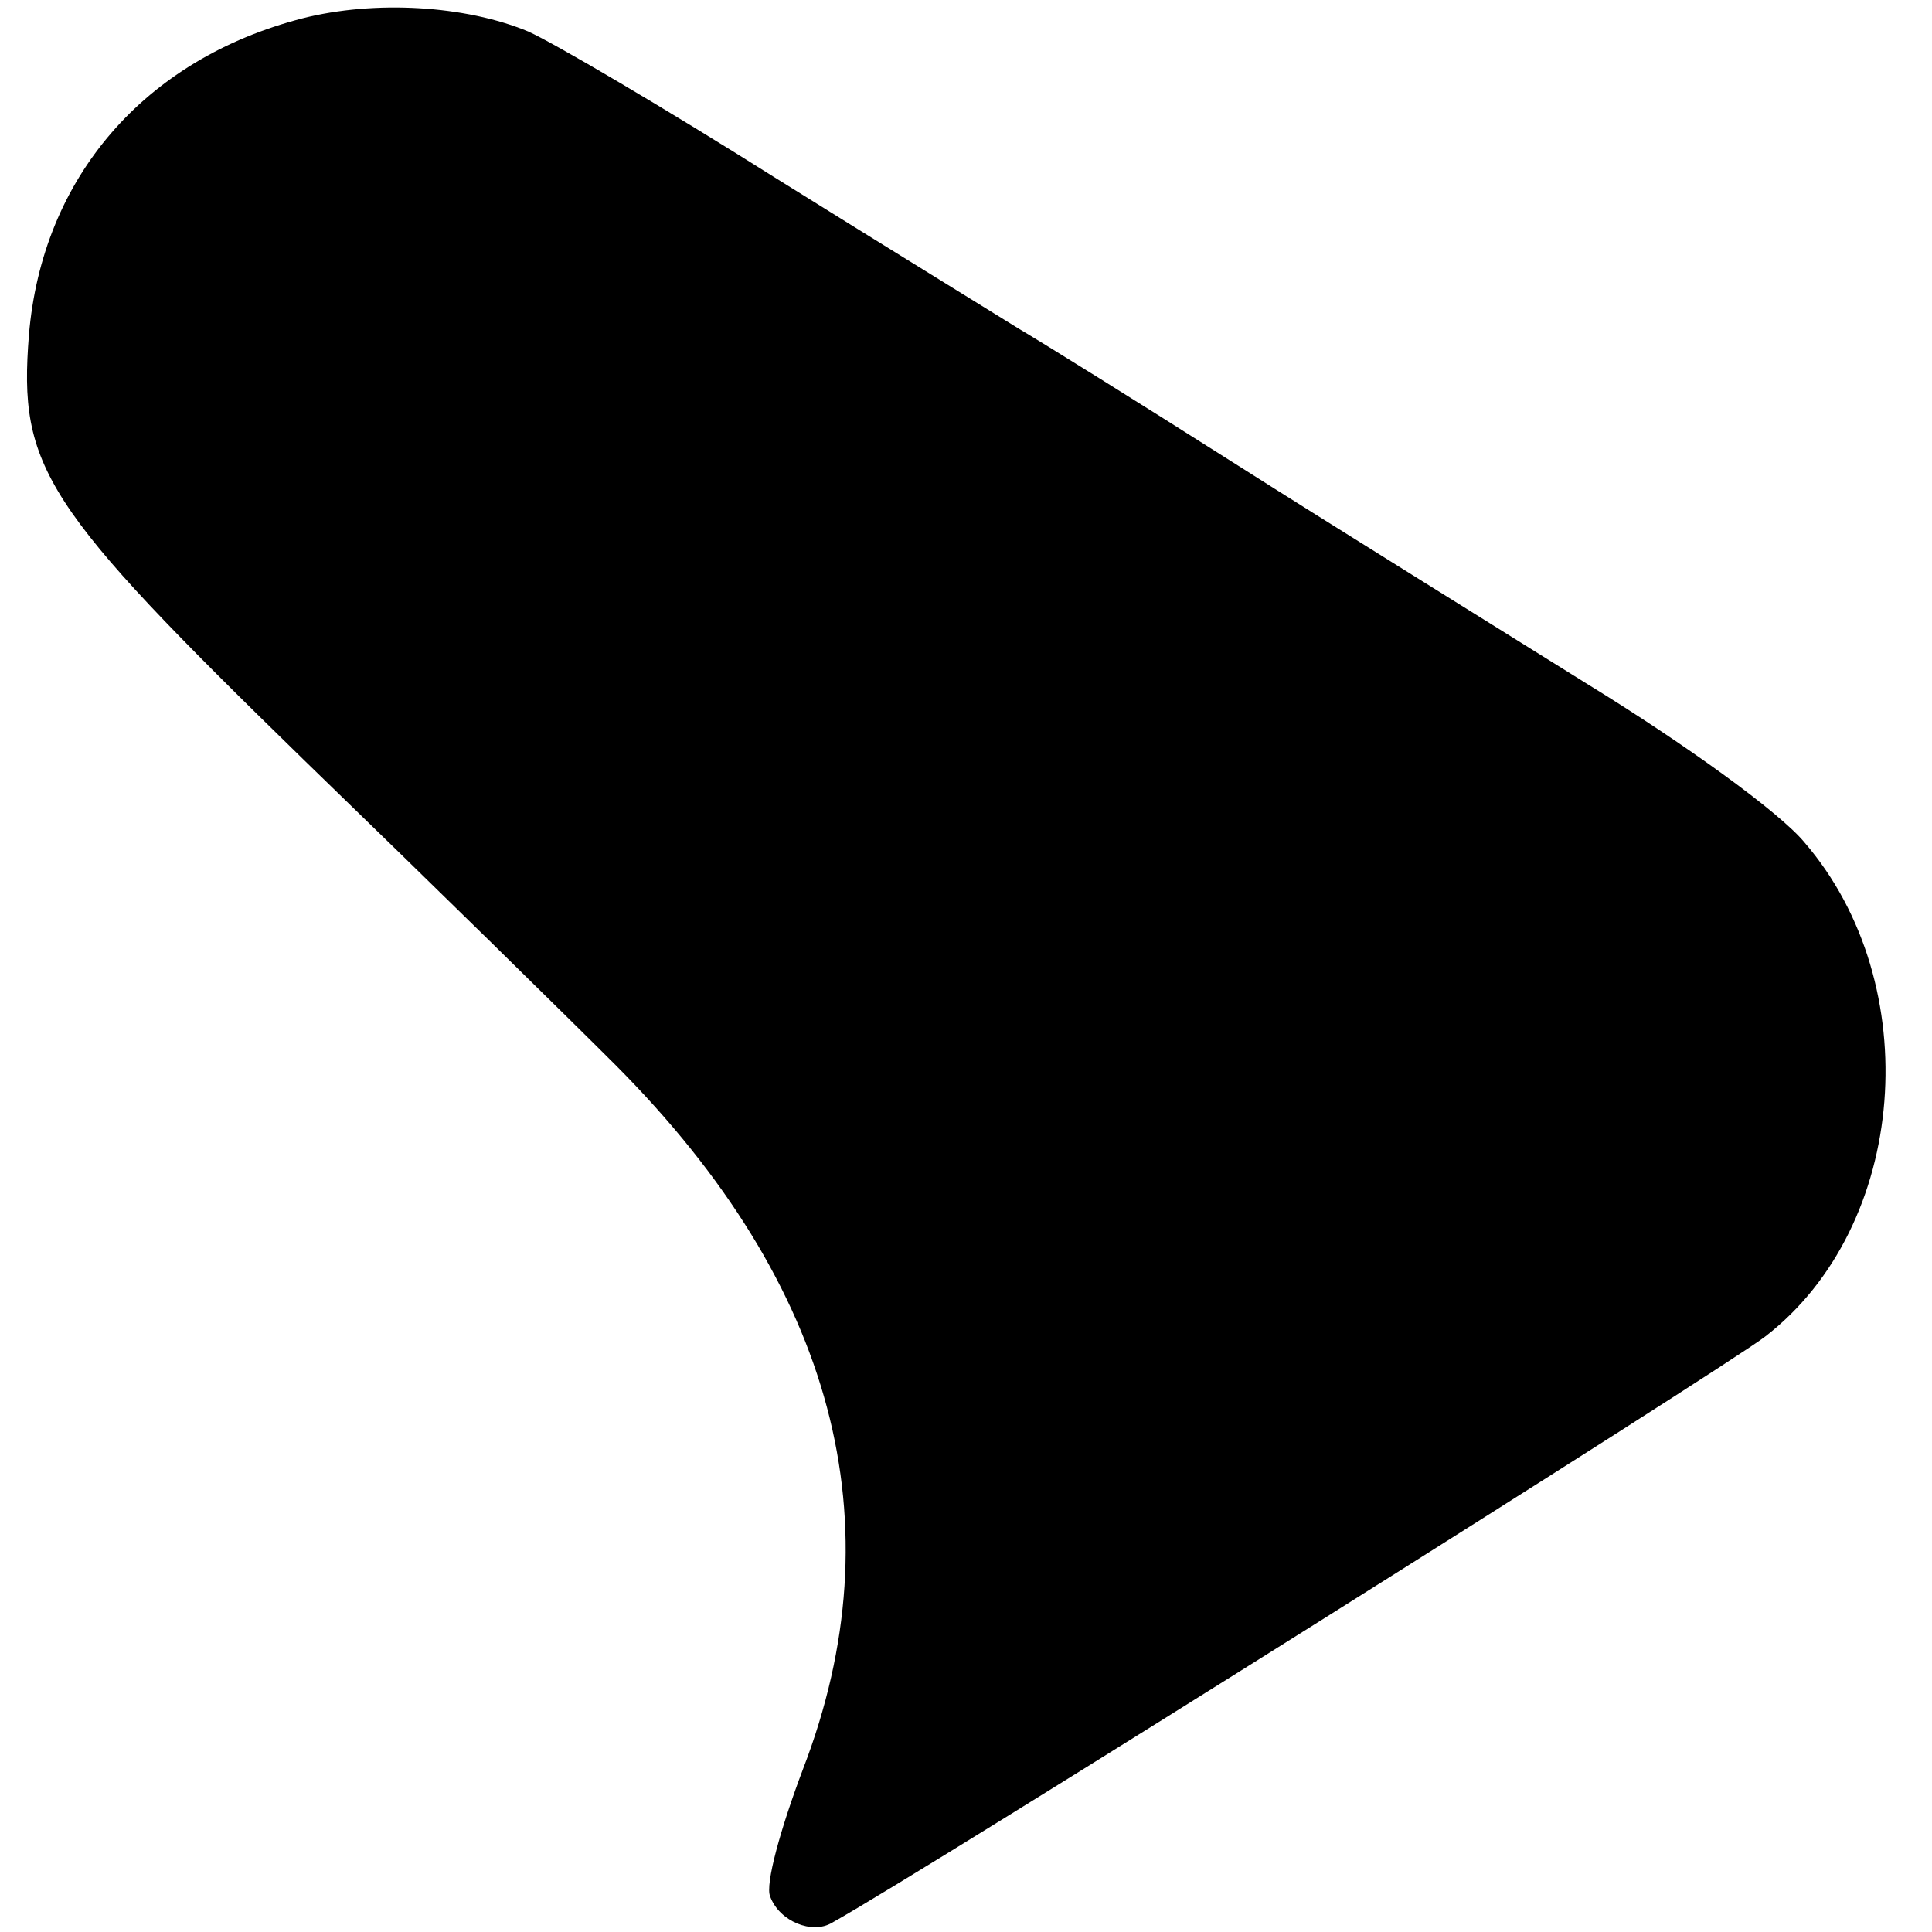 <?xml version="1.0" standalone="no"?>
<!DOCTYPE svg PUBLIC "-//W3C//DTD SVG 20010904//EN"
 "http://www.w3.org/TR/2001/REC-SVG-20010904/DTD/svg10.dtd">
<svg version="1.0" xmlns="http://www.w3.org/2000/svg"
 width="147pt" height="147pt" viewBox="0 0 147 147"
 preserveAspectRatio="xMidYMid meet">
<g transform="translate(0,147) scale(0.1,-0.1)"
fill="#000000" stroke="none">
<path d="M230 1456 c-120 -31 -198 -121 -208 -241 -8 -101 11 -130 209 -323
95 -92 202 -197 238 -233 166 -167 214 -348 142 -535 -17 -45 -29 -88 -25 -97
7 -19 32 -29 47 -20 72 40 682 424 710 446 109 84 123 268 30 376 -19 23 -91
75 -166 121 -72 45 -193 120 -267 167 -74 47 -148 93 -165 103 -16 10 -99 61
-184 114 -84 53 -169 103 -189 112 -48 20 -117 24 -172 10z"/>
</g>
</svg>
